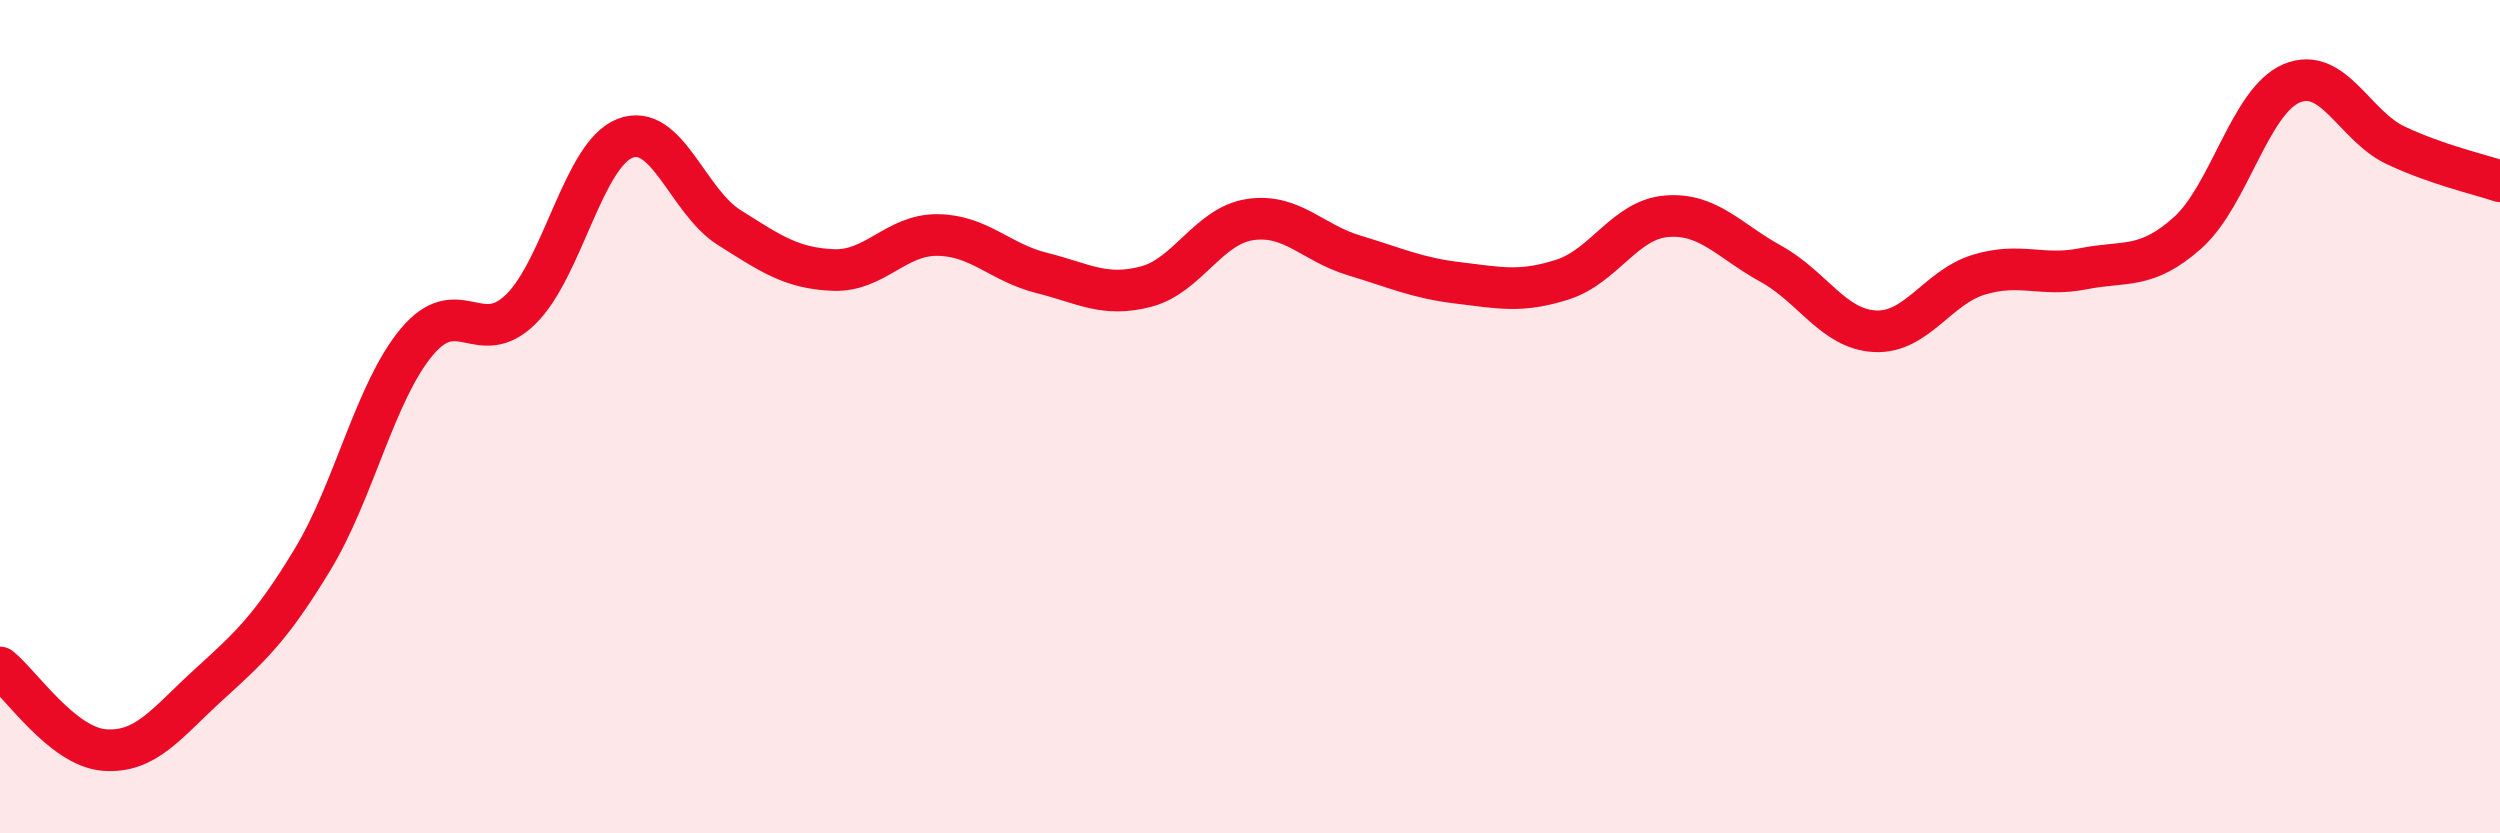 
    <svg width="60" height="20" viewBox="0 0 60 20" xmlns="http://www.w3.org/2000/svg">
      <path
        d="M 0,16.02 C 0.5,16.42 1.5,17.92 2.5,18 C 3.5,18.08 4,17.35 5,16.44 C 6,15.53 6.5,15.08 7.5,13.43 C 8.5,11.78 9,9.41 10,8.21 C 11,7.01 11.5,8.4 12.5,7.42 C 13.5,6.44 14,3.71 15,3.32 C 16,2.93 16.5,4.83 17.5,5.46 C 18.5,6.09 19,6.44 20,6.48 C 21,6.52 21.5,5.63 22.5,5.64 C 23.5,5.65 24,6.3 25,6.55 C 26,6.8 26.5,7.14 27.5,6.88 C 28.5,6.62 29,5.42 30,5.27 C 31,5.12 31.5,5.83 32.5,6.13 C 33.5,6.43 34,6.67 35,6.79 C 36,6.91 36.5,7.03 37.5,6.71 C 38.5,6.39 39,5.27 40,5.19 C 41,5.11 41.5,5.78 42.5,6.33 C 43.5,6.88 44,7.9 45,7.95 C 46,8 46.5,6.89 47.5,6.59 C 48.5,6.29 49,6.65 50,6.45 C 51,6.25 51.5,6.48 52.5,5.59 C 53.5,4.7 54,2.42 55,2 C 56,1.58 56.5,3.02 57.5,3.49 C 58.5,3.96 59.5,4.18 60,4.35L60 20L0 20Z"
        fill="#EB0A25"
        opacity="0.1"
        stroke-linecap="round"
        stroke-linejoin="round"
      />
      <path
        d="M 0,16.02 C 0.5,16.42 1.5,17.92 2.5,18 C 3.5,18.08 4,17.35 5,16.44 C 6,15.53 6.5,15.08 7.5,13.43 C 8.5,11.78 9,9.41 10,8.21 C 11,7.01 11.5,8.4 12.5,7.42 C 13.5,6.44 14,3.71 15,3.32 C 16,2.93 16.5,4.83 17.5,5.46 C 18.5,6.09 19,6.44 20,6.48 C 21,6.52 21.5,5.63 22.5,5.64 C 23.5,5.65 24,6.3 25,6.55 C 26,6.8 26.5,7.14 27.5,6.88 C 28.5,6.62 29,5.42 30,5.27 C 31,5.12 31.5,5.83 32.5,6.13 C 33.5,6.43 34,6.67 35,6.79 C 36,6.91 36.5,7.03 37.5,6.71 C 38.5,6.39 39,5.27 40,5.19 C 41,5.11 41.5,5.78 42.5,6.33 C 43.5,6.88 44,7.9 45,7.95 C 46,8 46.5,6.89 47.5,6.59 C 48.5,6.29 49,6.65 50,6.45 C 51,6.25 51.5,6.48 52.5,5.59 C 53.5,4.7 54,2.42 55,2 C 56,1.58 56.5,3.02 57.5,3.49 C 58.5,3.96 59.5,4.18 60,4.35"
        stroke="#EB0A25"
        stroke-width="1"
        fill="none"
        stroke-linecap="round"
        stroke-linejoin="round"
      />
    </svg>
  